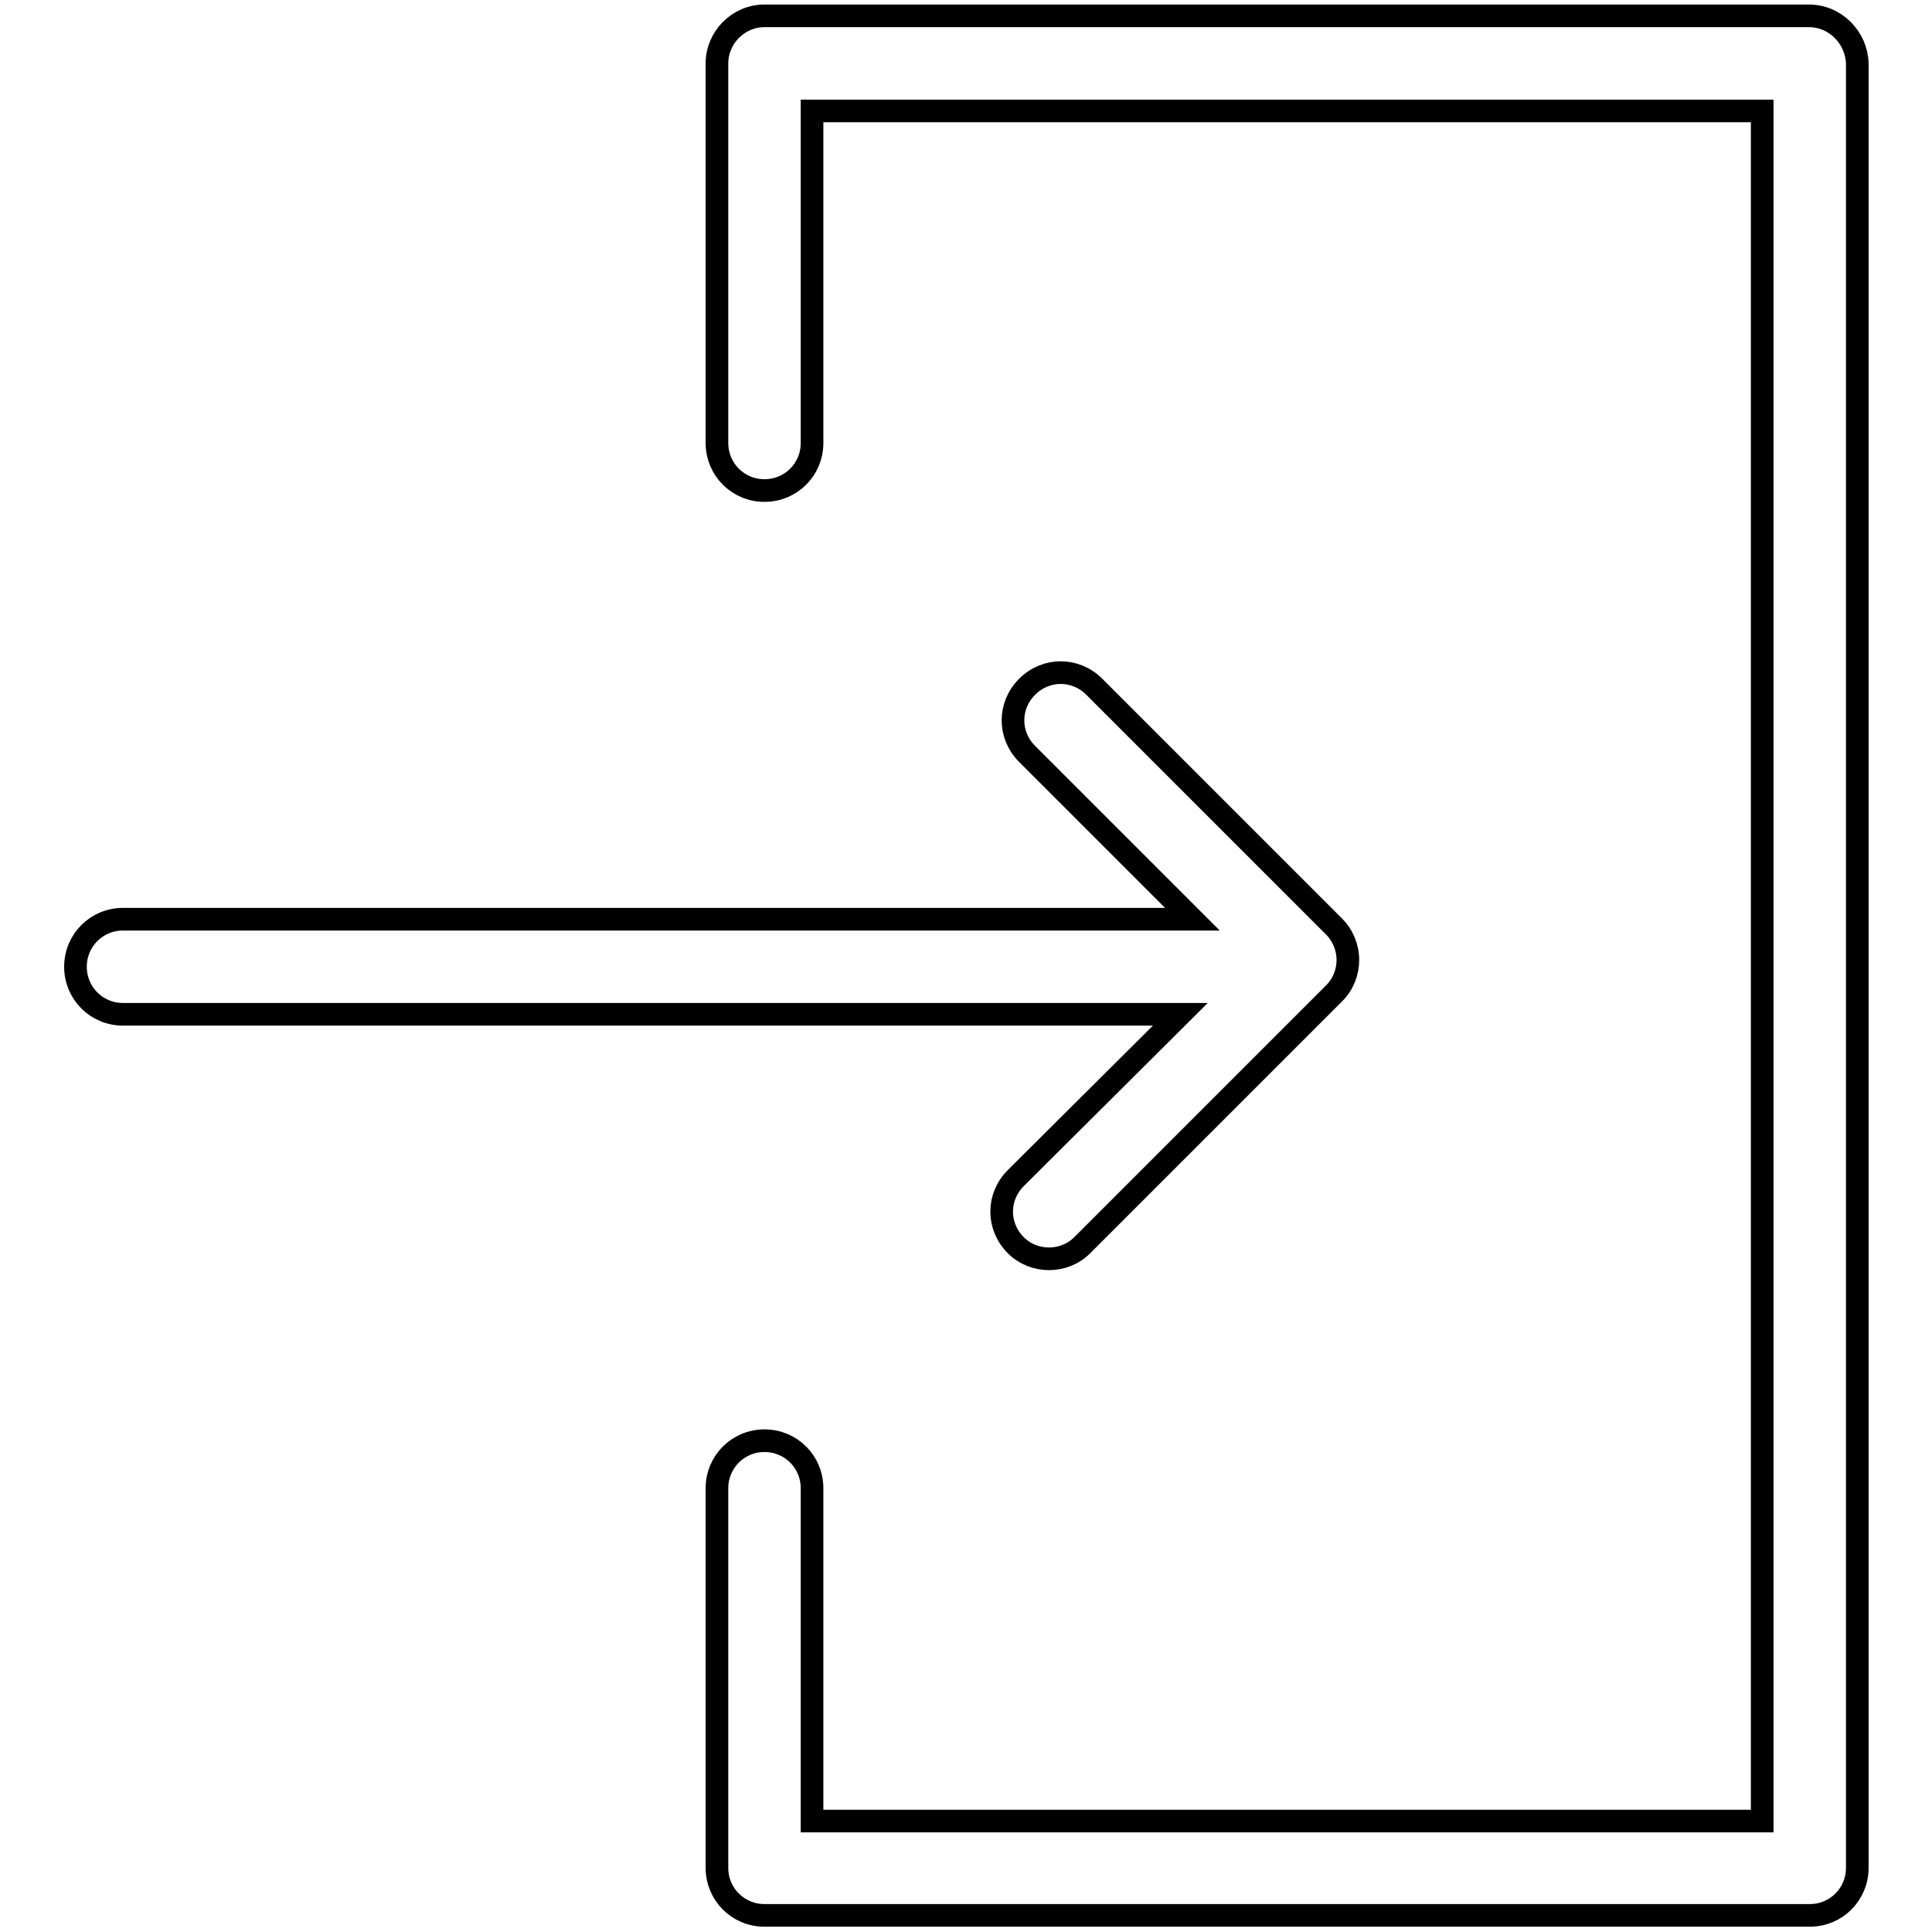 <?xml version="1.0" encoding="utf-8"?>
<!-- Svg Vector Icons : http://www.onlinewebfonts.com/icon -->
<!DOCTYPE svg PUBLIC "-//W3C//DTD SVG 1.1//EN" "http://www.w3.org/Graphics/SVG/1.1/DTD/svg11.dtd">
<svg version="1.1" xmlns="http://www.w3.org/2000/svg" xmlns:xlink="http://www.w3.org/1999/xlink" x="0px" y="0px" viewBox="0 0 256 256" enable-background="new 0 0 256 256" xml:space="preserve">
<g> <path stroke-width="3" fill-opacity="0" stroke="#000000"  d="M239.7,2.1H101.3C97.8,2.1,95,5,95,8.4v50.3c0,3.5,2.8,6.3,6.3,6.3c3.5,0,6.3-2.8,6.3-6.3V14.7h125.9v226.6 l-125.9,0v-44.1c0-3.5-2.8-6.3-6.3-6.3c-3.5,0-6.3,2.8-6.3,6.3v50.3c0,3.5,2.8,6.3,6.3,6.3h138.5c3.5,0,6.3-2.8,6.3-6.3V8.4 C246,5,243.2,2.1,239.7,2.1z M134.6,156.1c-2.5,2.5-2.5,6.4,0,8.9c1.2,1.2,2.8,1.8,4.4,1.8c1.6,0,3.2-0.6,4.4-1.8l33.4-33.4 c1.2-1.2,1.8-2.8,1.8-4.4c0-1.7-0.7-3.3-1.8-4.4L145,91c-2.5-2.5-6.4-2.5-8.9,0c-2.5,2.5-2.5,6.4,0,8.9l21.9,21.9c0,0-0.1,0-0.1,0 H16.3c-3.5,0-6.3,2.8-6.3,6.3c0,3.5,2.8,6.3,6.3,6.3h140.1L134.6,156.1z"/></g>
</svg>